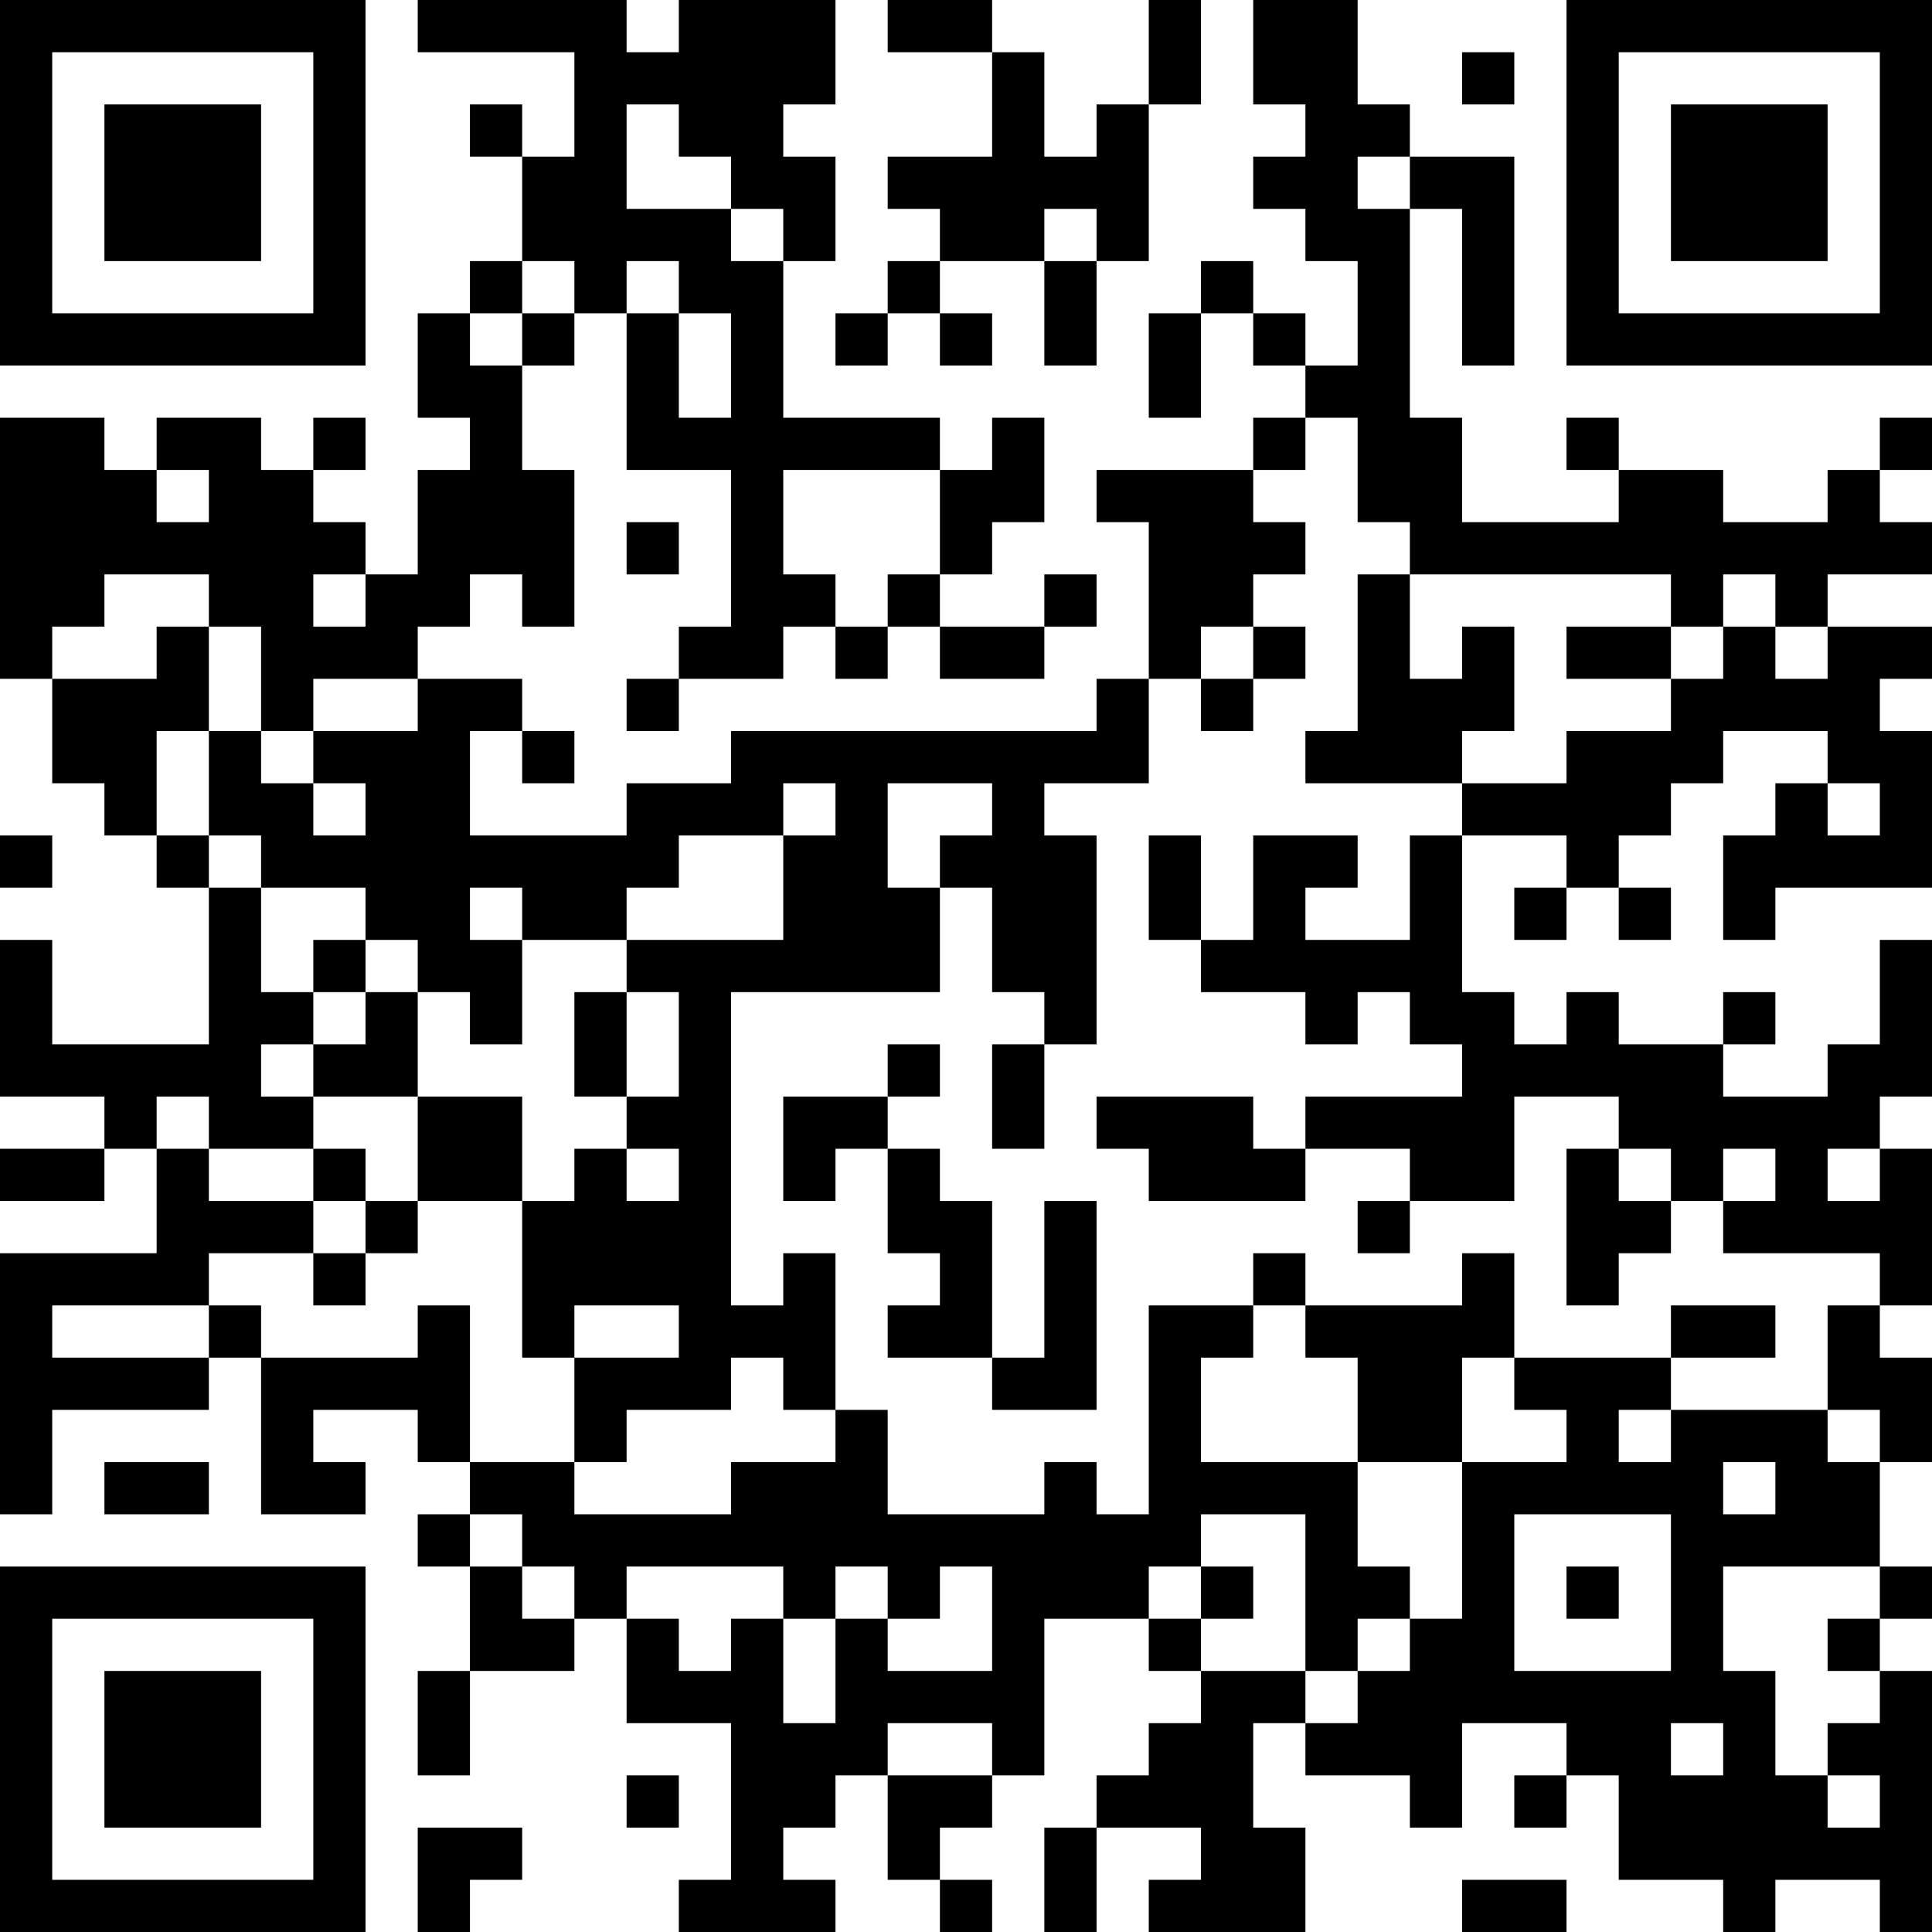 <?xml version="1.0" encoding="UTF-8"?>
<svg xmlns="http://www.w3.org/2000/svg" version="1.1" width="400" height="400" viewBox="0 0 400 400"><rect x="0" y="0" width="400" height="400" fill="#ffffff"/><g transform="scale(10.811)"><g transform="translate(0,0)"><path fill-rule="evenodd" d="M8 0L8 1L11 1L11 3L10 3L10 2L9 2L9 3L10 3L10 5L9 5L9 6L8 6L8 8L9 8L9 9L8 9L8 11L7 11L7 10L6 10L6 9L7 9L7 8L6 8L6 9L5 9L5 8L3 8L3 9L2 9L2 8L0 8L0 13L1 13L1 15L2 15L2 16L3 16L3 17L4 17L4 20L1 20L1 18L0 18L0 21L2 21L2 22L0 22L0 23L2 23L2 22L3 22L3 24L0 24L0 29L1 29L1 27L4 27L4 26L5 26L5 29L7 29L7 28L6 28L6 27L8 27L8 28L9 28L9 29L8 29L8 30L9 30L9 32L8 32L8 34L9 34L9 32L11 32L11 31L12 31L12 33L14 33L14 36L13 36L13 37L16 37L16 36L15 36L15 35L16 35L16 34L17 34L17 36L18 36L18 37L19 37L19 36L18 36L18 35L19 35L19 34L20 34L20 31L22 31L22 32L23 32L23 33L22 33L22 34L21 34L21 35L20 35L20 37L21 37L21 35L23 35L23 36L22 36L22 37L25 37L25 35L24 35L24 33L25 33L25 34L27 34L27 35L28 35L28 33L30 33L30 34L29 34L29 35L30 35L30 34L31 34L31 36L33 36L33 37L34 37L34 36L36 36L36 37L37 37L37 32L36 32L36 31L37 31L37 30L36 30L36 28L37 28L37 26L36 26L36 25L37 25L37 22L36 22L36 21L37 21L37 18L36 18L36 20L35 20L35 21L33 21L33 20L34 20L34 19L33 19L33 20L31 20L31 19L30 19L30 20L29 20L29 19L28 19L28 16L30 16L30 17L29 17L29 18L30 18L30 17L31 17L31 18L32 18L32 17L31 17L31 16L32 16L32 15L33 15L33 14L35 14L35 15L34 15L34 16L33 16L33 18L34 18L34 17L37 17L37 14L36 14L36 13L37 13L37 12L35 12L35 11L37 11L37 10L36 10L36 9L37 9L37 8L36 8L36 9L35 9L35 10L33 10L33 9L31 9L31 8L30 8L30 9L31 9L31 10L28 10L28 8L27 8L27 4L28 4L28 7L29 7L29 3L27 3L27 2L26 2L26 0L24 0L24 2L25 2L25 3L24 3L24 4L25 4L25 5L26 5L26 7L25 7L25 6L24 6L24 5L23 5L23 6L22 6L22 8L23 8L23 6L24 6L24 7L25 7L25 8L24 8L24 9L21 9L21 10L22 10L22 13L21 13L21 14L14 14L14 15L12 15L12 16L9 16L9 14L10 14L10 15L11 15L11 14L10 14L10 13L8 13L8 12L9 12L9 11L10 11L10 12L11 12L11 9L10 9L10 7L11 7L11 6L12 6L12 9L14 9L14 12L13 12L13 13L12 13L12 14L13 14L13 13L15 13L15 12L16 12L16 13L17 13L17 12L18 12L18 13L20 13L20 12L21 12L21 11L20 11L20 12L18 12L18 11L19 11L19 10L20 10L20 8L19 8L19 9L18 9L18 8L15 8L15 5L16 5L16 3L15 3L15 2L16 2L16 0L13 0L13 1L12 1L12 0ZM17 0L17 1L19 1L19 3L17 3L17 4L18 4L18 5L17 5L17 6L16 6L16 7L17 7L17 6L18 6L18 7L19 7L19 6L18 6L18 5L20 5L20 7L21 7L21 5L22 5L22 2L23 2L23 0L22 0L22 2L21 2L21 3L20 3L20 1L19 1L19 0ZM28 1L28 2L29 2L29 1ZM12 2L12 4L14 4L14 5L15 5L15 4L14 4L14 3L13 3L13 2ZM26 3L26 4L27 4L27 3ZM20 4L20 5L21 5L21 4ZM10 5L10 6L9 6L9 7L10 7L10 6L11 6L11 5ZM12 5L12 6L13 6L13 8L14 8L14 6L13 6L13 5ZM25 8L25 9L24 9L24 10L25 10L25 11L24 11L24 12L23 12L23 13L22 13L22 15L20 15L20 16L21 16L21 20L20 20L20 19L19 19L19 17L18 17L18 16L19 16L19 15L17 15L17 17L18 17L18 19L14 19L14 25L15 25L15 24L16 24L16 27L15 27L15 26L14 26L14 27L12 27L12 28L11 28L11 26L13 26L13 25L11 25L11 26L10 26L10 23L11 23L11 22L12 22L12 23L13 23L13 22L12 22L12 21L13 21L13 19L12 19L12 18L15 18L15 16L16 16L16 15L15 15L15 16L13 16L13 17L12 17L12 18L10 18L10 17L9 17L9 18L10 18L10 20L9 20L9 19L8 19L8 18L7 18L7 17L5 17L5 16L4 16L4 14L5 14L5 15L6 15L6 16L7 16L7 15L6 15L6 14L8 14L8 13L6 13L6 14L5 14L5 12L4 12L4 11L2 11L2 12L1 12L1 13L3 13L3 12L4 12L4 14L3 14L3 16L4 16L4 17L5 17L5 19L6 19L6 20L5 20L5 21L6 21L6 22L4 22L4 21L3 21L3 22L4 22L4 23L6 23L6 24L4 24L4 25L1 25L1 26L4 26L4 25L5 25L5 26L8 26L8 25L9 25L9 28L11 28L11 29L14 29L14 28L16 28L16 27L17 27L17 29L20 29L20 28L21 28L21 29L22 29L22 25L24 25L24 26L23 26L23 28L26 28L26 30L27 30L27 31L26 31L26 32L25 32L25 29L23 29L23 30L22 30L22 31L23 31L23 32L25 32L25 33L26 33L26 32L27 32L27 31L28 31L28 28L30 28L30 27L29 27L29 26L32 26L32 27L31 27L31 28L32 28L32 27L35 27L35 28L36 28L36 27L35 27L35 25L36 25L36 24L33 24L33 23L34 23L34 22L33 22L33 23L32 23L32 22L31 22L31 21L29 21L29 23L27 23L27 22L25 22L25 21L28 21L28 20L27 20L27 19L26 19L26 20L25 20L25 19L23 19L23 18L24 18L24 16L26 16L26 17L25 17L25 18L27 18L27 16L28 16L28 15L30 15L30 14L32 14L32 13L33 13L33 12L34 12L34 13L35 13L35 12L34 12L34 11L33 11L33 12L32 12L32 11L27 11L27 10L26 10L26 8ZM3 9L3 10L4 10L4 9ZM15 9L15 11L16 11L16 12L17 12L17 11L18 11L18 9ZM12 10L12 11L13 11L13 10ZM6 11L6 12L7 12L7 11ZM26 11L26 14L25 14L25 15L28 15L28 14L29 14L29 12L28 12L28 13L27 13L27 11ZM24 12L24 13L23 13L23 14L24 14L24 13L25 13L25 12ZM30 12L30 13L32 13L32 12ZM35 15L35 16L36 16L36 15ZM0 16L0 17L1 17L1 16ZM22 16L22 18L23 18L23 16ZM6 18L6 19L7 19L7 20L6 20L6 21L8 21L8 23L7 23L7 22L6 22L6 23L7 23L7 24L6 24L6 25L7 25L7 24L8 24L8 23L10 23L10 21L8 21L8 19L7 19L7 18ZM11 19L11 21L12 21L12 19ZM17 20L17 21L15 21L15 23L16 23L16 22L17 22L17 24L18 24L18 25L17 25L17 26L19 26L19 27L21 27L21 23L20 23L20 26L19 26L19 23L18 23L18 22L17 22L17 21L18 21L18 20ZM19 20L19 22L20 22L20 20ZM21 21L21 22L22 22L22 23L25 23L25 22L24 22L24 21ZM30 22L30 25L31 25L31 24L32 24L32 23L31 23L31 22ZM35 22L35 23L36 23L36 22ZM26 23L26 24L27 24L27 23ZM24 24L24 25L25 25L25 26L26 26L26 28L28 28L28 26L29 26L29 24L28 24L28 25L25 25L25 24ZM32 25L32 26L34 26L34 25ZM2 28L2 29L4 29L4 28ZM33 28L33 29L34 29L34 28ZM9 29L9 30L10 30L10 31L11 31L11 30L10 30L10 29ZM29 29L29 32L32 32L32 29ZM12 30L12 31L13 31L13 32L14 32L14 31L15 31L15 33L16 33L16 31L17 31L17 32L19 32L19 30L18 30L18 31L17 31L17 30L16 30L16 31L15 31L15 30ZM23 30L23 31L24 31L24 30ZM30 30L30 31L31 31L31 30ZM33 30L33 32L34 32L34 34L35 34L35 35L36 35L36 34L35 34L35 33L36 33L36 32L35 32L35 31L36 31L36 30ZM17 33L17 34L19 34L19 33ZM32 33L32 34L33 34L33 33ZM12 34L12 35L13 35L13 34ZM8 35L8 37L9 37L9 36L10 36L10 35ZM28 36L28 37L30 37L30 36ZM0 0L0 7L7 7L7 0ZM1 1L1 6L6 6L6 1ZM2 2L2 5L5 5L5 2ZM30 0L30 7L37 7L37 0ZM31 1L31 6L36 6L36 1ZM32 2L32 5L35 5L35 2ZM0 30L0 37L7 37L7 30ZM1 31L1 36L6 36L6 31ZM2 32L2 35L5 35L5 32Z" fill="#000000"/></g></g></svg>
